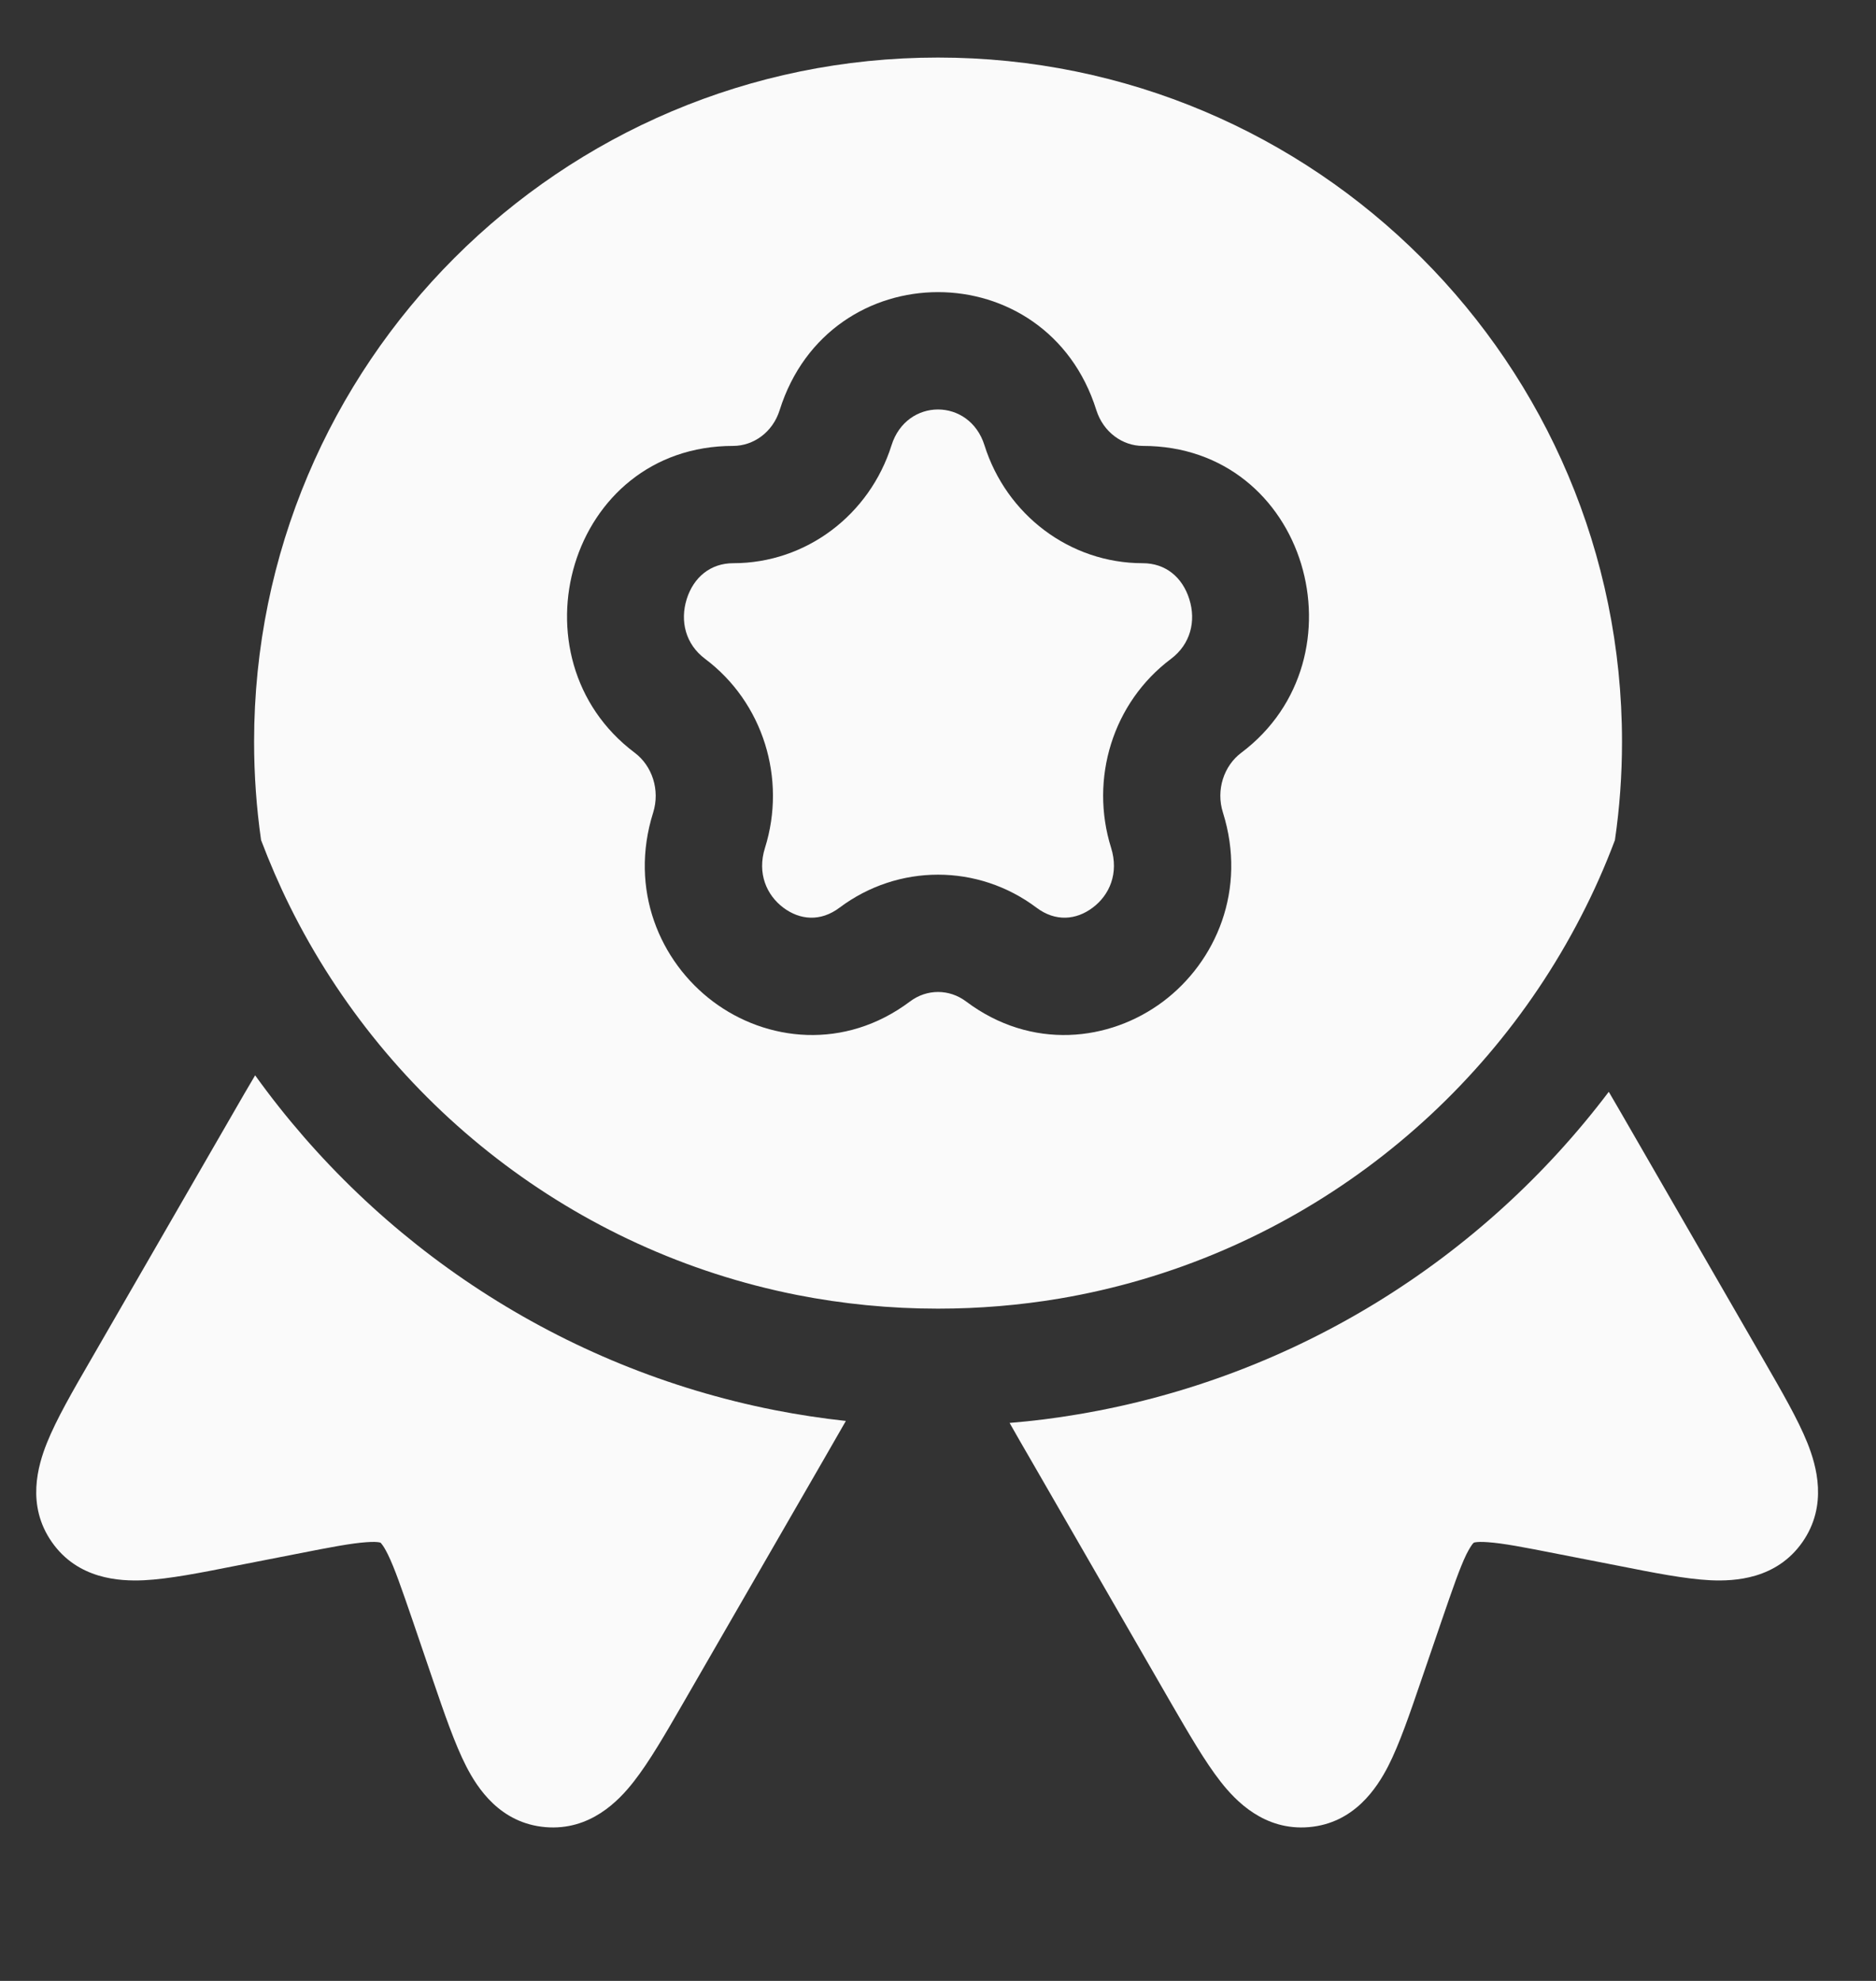 <svg width="18" height="19" viewBox="0 0 18 19" fill="none" xmlns="http://www.w3.org/2000/svg">
<rect x="0" y="0" width="18" height="19" fill="#333333" stroke="none"/>
<g clip-path="url(#clip0_333_1240)">
<path d="M9.446 4.271C9.302 3.813 8.698 3.813 8.554 4.271C8.345 4.935 7.738 5.402 7.035 5.402C6.818 5.402 6.655 5.536 6.589 5.746C6.523 5.957 6.577 6.179 6.766 6.32C7.323 6.738 7.548 7.47 7.34 8.132C7.263 8.376 7.355 8.585 7.516 8.706C7.675 8.825 7.873 8.843 8.055 8.706C8.618 8.284 9.383 8.284 9.945 8.706C10.127 8.843 10.326 8.825 10.484 8.706C10.646 8.585 10.737 8.376 10.661 8.132C10.453 7.47 10.677 6.738 11.235 6.32C11.423 6.179 11.478 5.957 11.411 5.746C11.345 5.536 11.183 5.402 10.965 5.402C10.262 5.402 9.655 4.935 9.446 4.271Z" fill="#FAFAFA"/>
<path fill-rule="evenodd" clip-rule="evenodd" d="M2.438 7.115C2.438 3.49 5.376 0.552 9 0.552C12.625 0.552 15.563 3.49 15.563 7.115C15.563 7.435 15.54 7.75 15.495 8.058C15.4 8.311 15.291 8.556 15.168 8.793C14.185 10.698 12.345 12.088 10.161 12.456C9.784 12.519 9.396 12.552 9 12.552C8.538 12.552 8.086 12.507 7.649 12.421C5.51 11.999 3.722 10.592 2.78 8.691C2.678 8.485 2.587 8.274 2.505 8.058C2.461 7.75 2.438 7.435 2.438 7.115ZM7.481 3.933C7.956 2.425 10.045 2.425 10.519 3.933C10.587 4.148 10.773 4.277 10.965 4.277C12.547 4.277 13.119 6.312 11.91 7.22C11.743 7.345 11.665 7.577 11.734 7.794C11.966 8.533 11.668 9.224 11.16 9.606C10.648 9.99 9.898 10.077 9.27 9.606C9.108 9.484 8.893 9.484 8.731 9.606C8.103 10.077 7.352 9.99 6.841 9.606C6.332 9.224 6.034 8.533 6.267 7.794C6.335 7.577 6.257 7.345 6.09 7.22C4.881 6.312 5.454 4.277 7.035 4.277C7.227 4.277 7.414 4.148 7.481 3.933Z" fill="#FAFAFA"/>
<path d="M2.448 10.314C2.381 10.426 2.311 10.548 2.236 10.678L0.867 13.05C0.697 13.343 0.541 13.614 0.451 13.838C0.363 14.057 0.251 14.438 0.497 14.79C0.746 15.147 1.146 15.168 1.382 15.157C1.622 15.145 1.927 15.085 2.254 15.02L2.847 14.904C3.176 14.839 3.372 14.802 3.516 14.792C3.583 14.787 3.618 14.79 3.636 14.793C3.644 14.794 3.648 14.796 3.648 14.796L3.651 14.797L3.653 14.798C3.653 14.798 3.656 14.802 3.661 14.808C3.673 14.822 3.693 14.851 3.722 14.91C3.786 15.041 3.851 15.229 3.96 15.546L4.155 16.118C4.263 16.434 4.364 16.728 4.473 16.941C4.581 17.152 4.799 17.488 5.233 17.525C5.661 17.561 5.935 17.275 6.081 17.088C6.23 16.898 6.386 16.628 6.555 16.335L7.897 14.01C7.977 13.872 8.05 13.745 8.116 13.629C7.885 13.604 7.657 13.569 7.432 13.525C5.386 13.121 3.62 11.945 2.448 10.314Z" fill="#FAFAFA"/>
<path d="M15.436 10.472C15.47 10.53 15.505 10.591 15.542 10.654L16.925 13.05C17.094 13.343 17.251 13.614 17.341 13.838C17.429 14.057 17.54 14.438 17.295 14.79C17.046 15.147 16.646 15.168 16.41 15.157C16.17 15.145 15.865 15.085 15.538 15.02L14.944 14.904C14.615 14.839 14.42 14.802 14.275 14.792C14.209 14.787 14.174 14.79 14.156 14.793C14.148 14.794 14.143 14.796 14.143 14.796L14.141 14.797L14.14 14.798L14.139 14.798C14.139 14.798 14.136 14.802 14.13 14.808C14.119 14.822 14.099 14.851 14.069 14.91C14.006 15.041 13.941 15.229 13.832 15.546L13.636 16.118C13.528 16.434 13.428 16.728 13.319 16.941C13.21 17.152 12.992 17.488 12.559 17.525C12.131 17.561 11.857 17.275 11.711 17.088C11.562 16.898 11.406 16.628 11.236 16.335L9.895 14.01C9.819 13.88 9.75 13.759 9.687 13.648C9.91 13.63 10.13 13.602 10.347 13.565C12.419 13.216 14.222 12.078 15.436 10.472Z" fill="#FAFAFA"/>
</g>
<defs>
<clipPath id="clip0_333_1240">
<rect width="18" height="18" fill="white" transform="translate(0 0.365)"/>
</clipPath>
</defs>
</svg>
